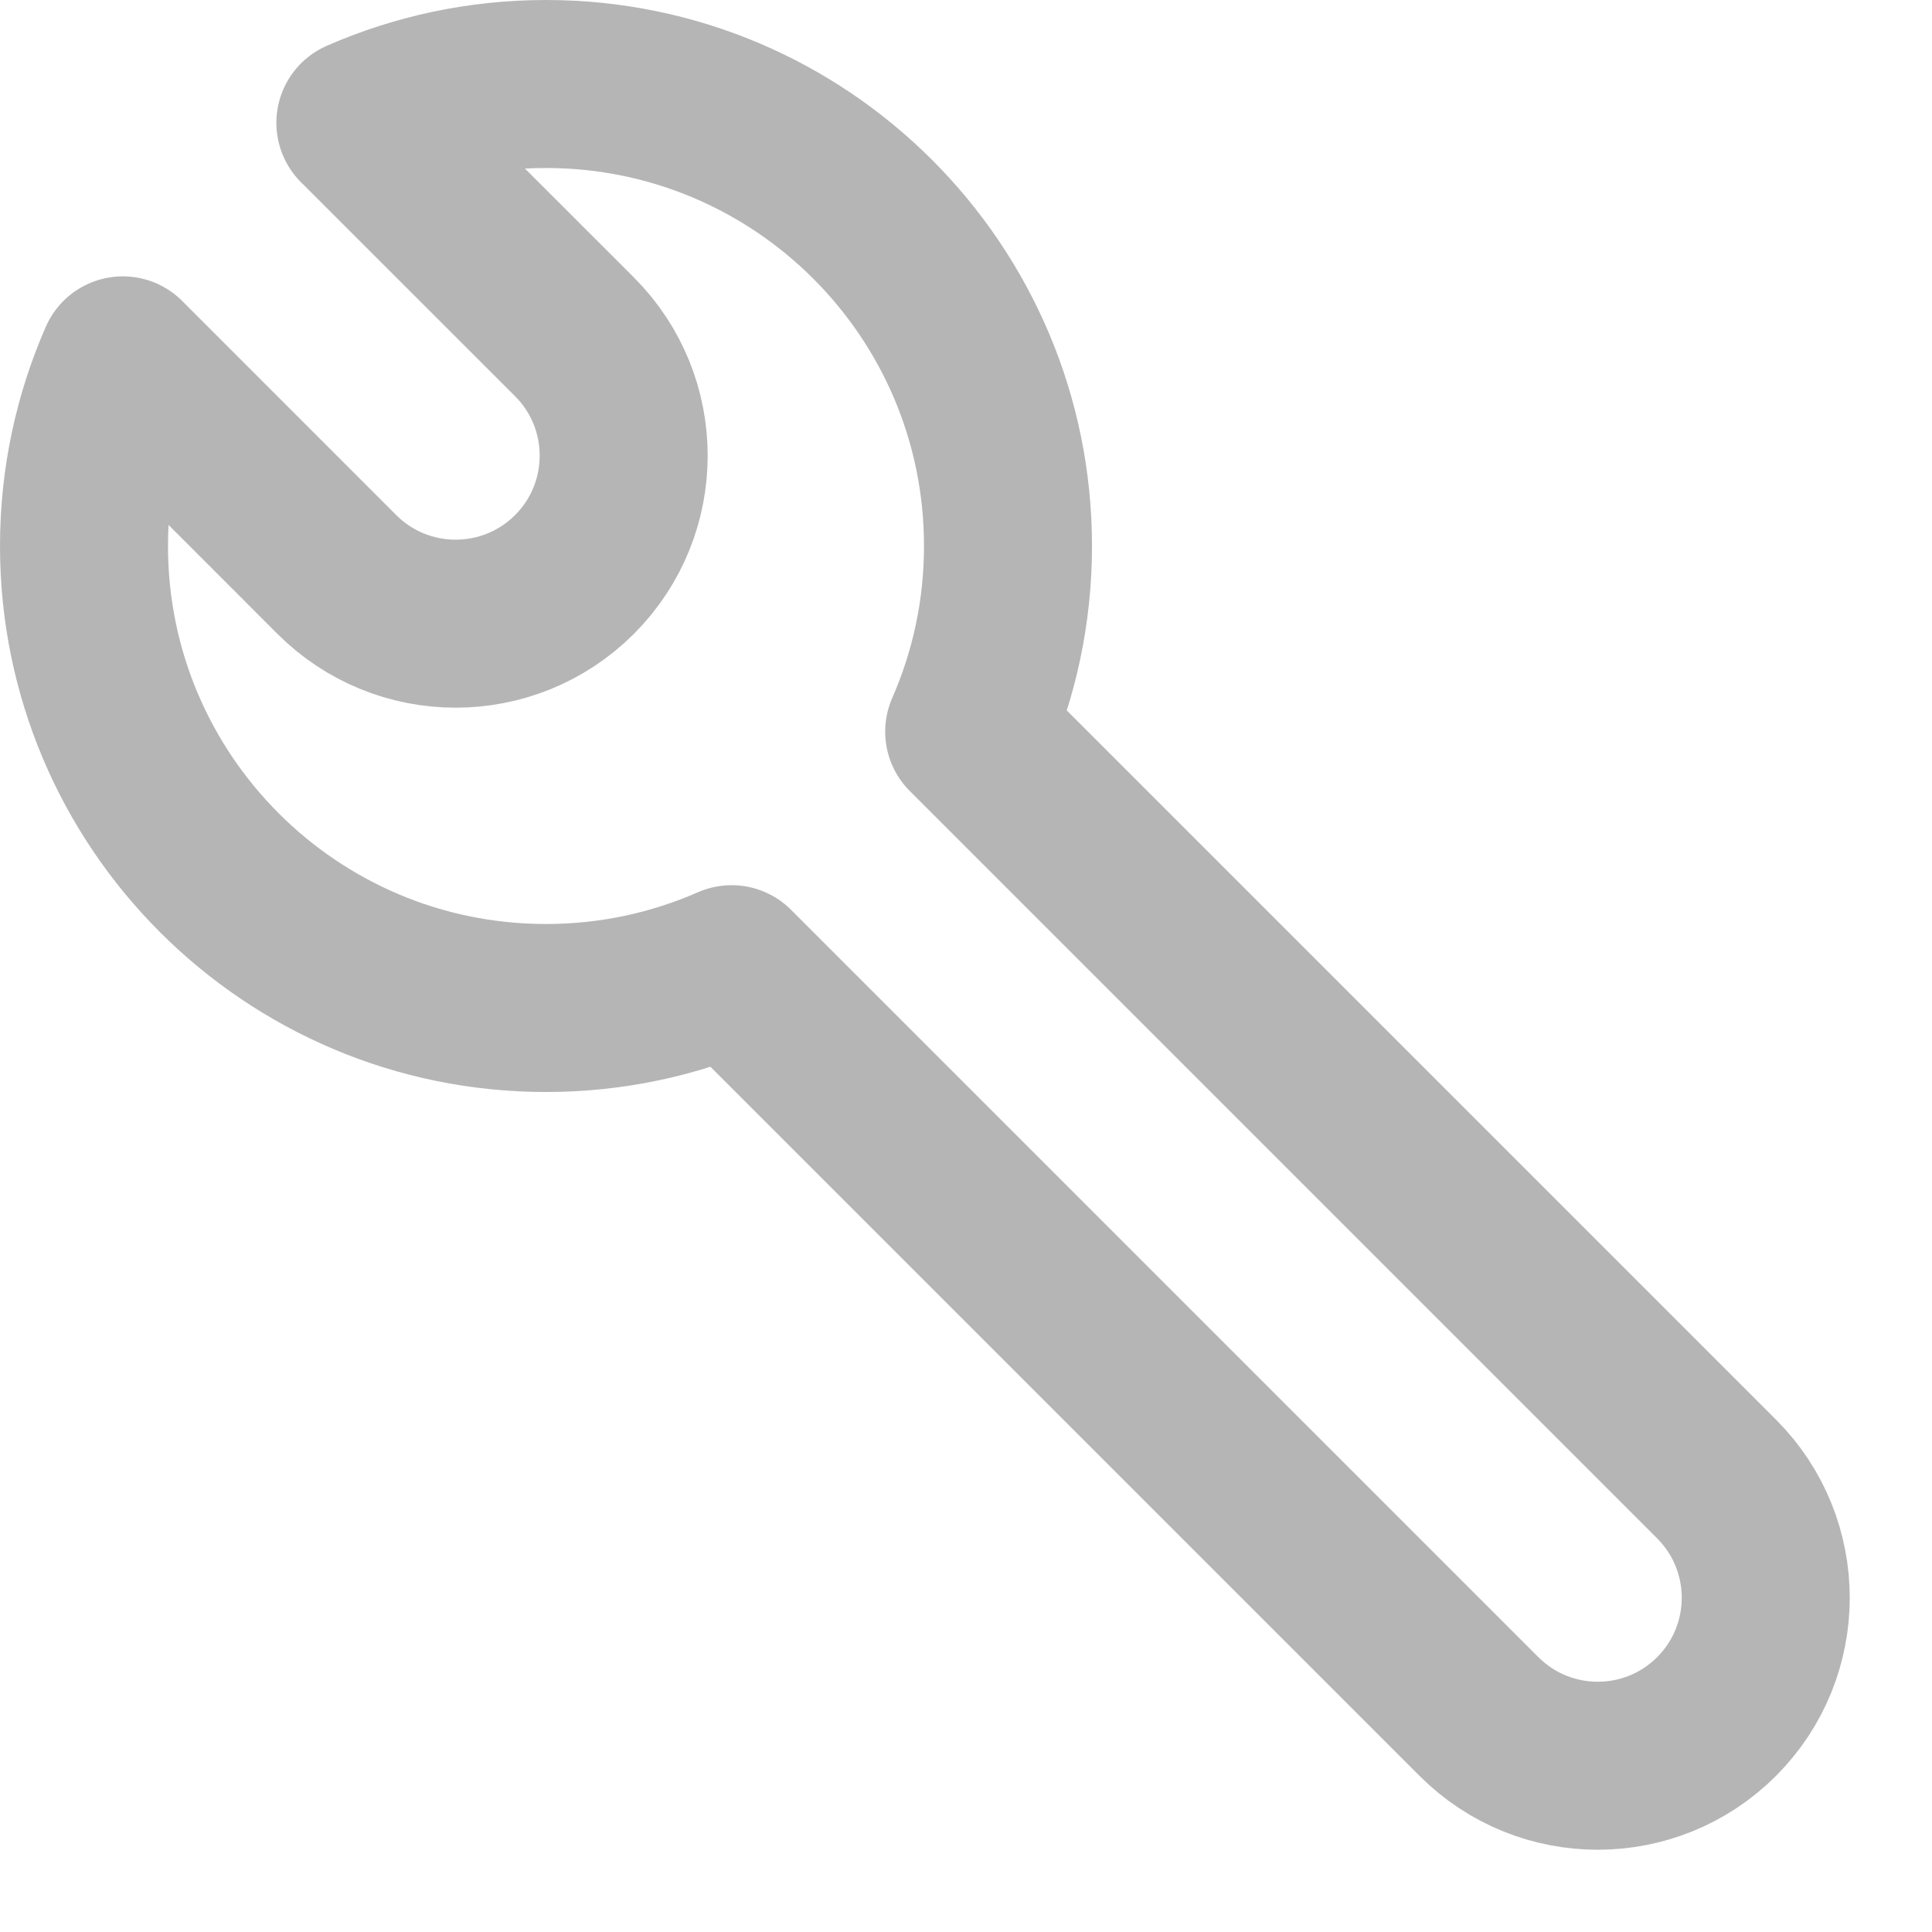 <svg width="23" height="23" viewBox="0 0 23 23" fill="none" xmlns="http://www.w3.org/2000/svg">
<path d="M1 6.5C1 5.714 1.165 4.967 1.462 4.29L4.01 6.839C4.791 7.62 6.058 7.62 6.839 6.839C7.62 6.058 7.62 4.791 6.839 4.01L4.29 1.462C4.967 1.165 5.714 1 6.5 1C9.538 1 12 3.462 12 6.5C12 7.286 11.835 8.033 11.538 8.71L20.435 17.607C21.216 18.388 21.216 19.654 20.435 20.435V20.435C19.654 21.216 18.388 21.216 17.607 20.435L8.71 11.538C8.033 11.835 7.286 12 6.5 12C3.462 12 1 9.538 1 6.5Z" stroke="#B5B5B5" stroke-width="2" stroke-linecap="round" stroke-linejoin="round"/>
</svg>
